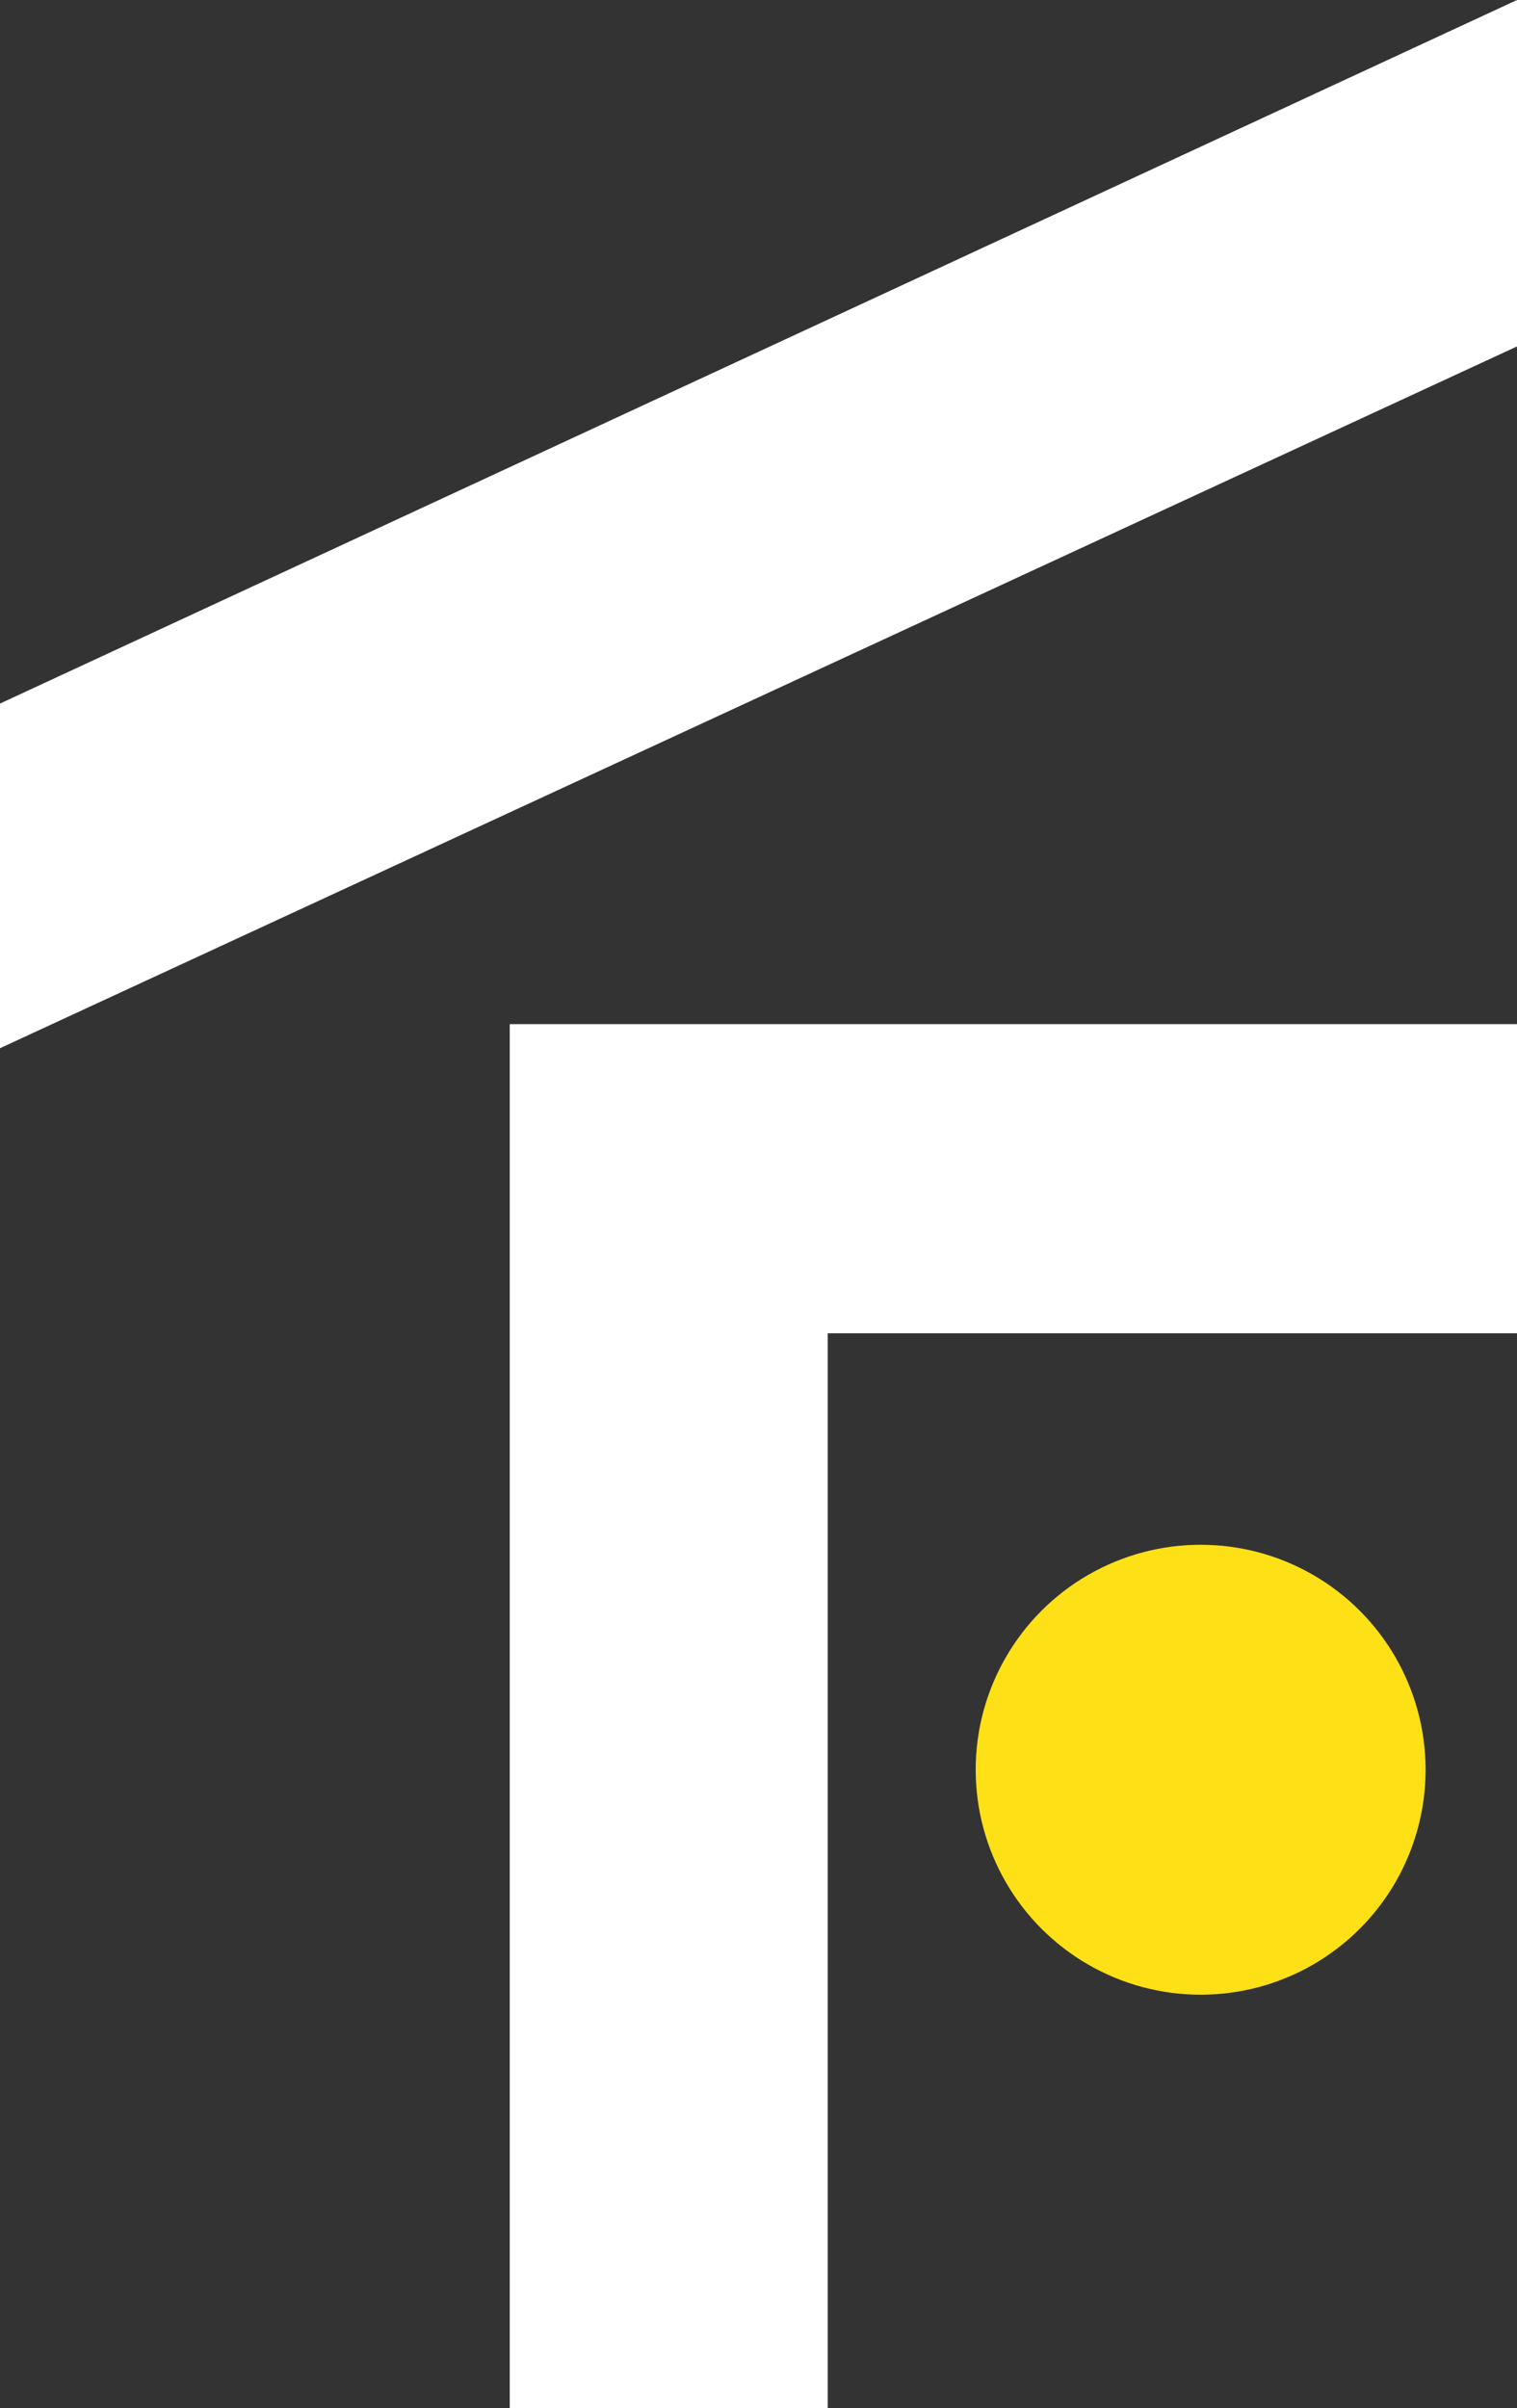 <?xml version="1.0" encoding="UTF-8"?>
<svg id="a" data-name="Layer_1" xmlns="http://www.w3.org/2000/svg" viewBox="0 0 119.16 189.14">
  <rect x="0" y="0" width="119.16" height="189.14" fill="#333333" stroke="none"/>
  <circle cx="94.31" cy="139" r="17.67" fill="#fee016"/>
  <polygon points="0 55.26 0 82.33 119.16 27.21 119.16 0 0 55.26" fill="#FFFFFF"/>
  <path d="M119.16,80.44v24.28h-54.14v84.42h-24.98v-108.7h79.12Z" fill="#FFFFFF"/>
</svg>